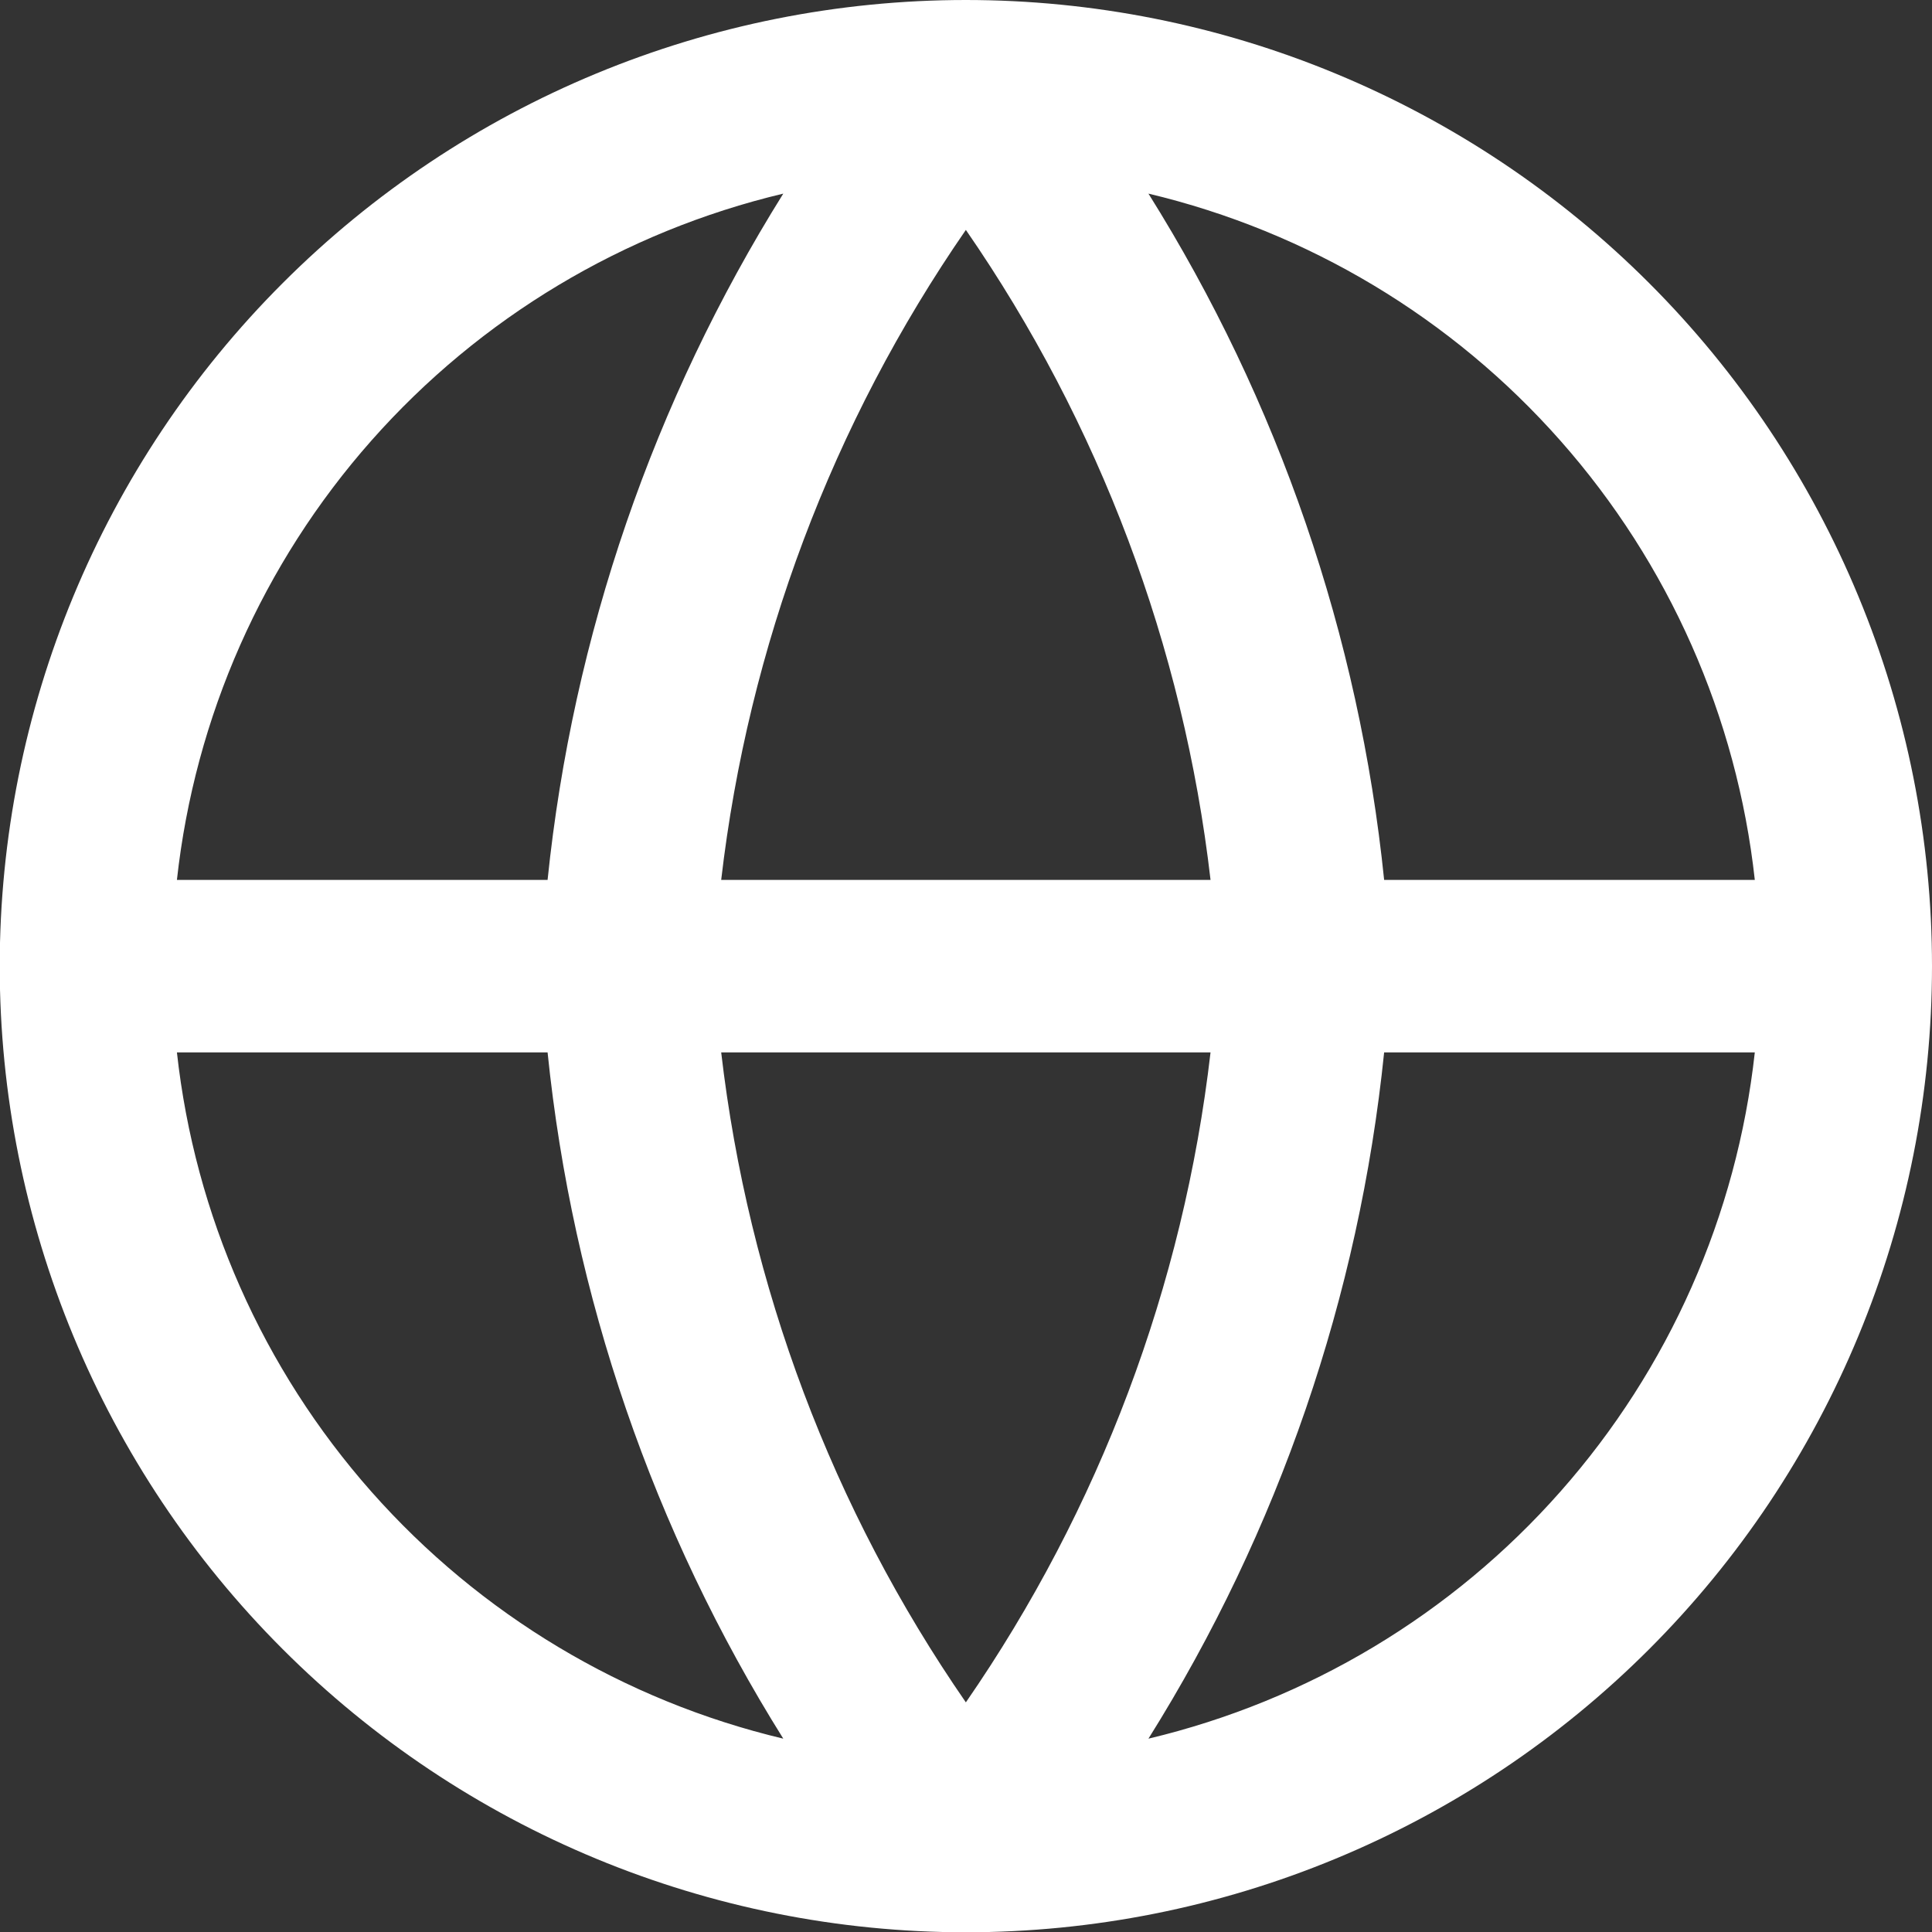 <svg width="14" height="14" viewBox="0 0 14 14" fill="none" xmlns="http://www.w3.org/2000/svg">
<rect x="0" y="0" width="14" height="14" fill="#333333" stroke="none"/>
<g clip-path="url(#clip0_16_11)">
<path fill-rule="evenodd" clip-rule="evenodd" d="M5.676 1.403C4.52 1.678 3.478 2.303 2.691 3.193C1.904 4.083 1.412 5.195 1.282 6.376H3.968C4.151 4.606 4.737 2.906 5.676 1.403ZM8.322 1.403C9.265 2.908 9.849 4.609 10.03 6.376H12.716C12.586 5.195 12.094 4.083 11.307 3.193C10.521 2.303 9.478 1.678 8.322 1.403ZM8.772 6.376C8.576 4.685 7.967 3.067 6.999 1.666C6.031 3.067 5.423 4.685 5.226 6.376H8.772ZM5.226 7.626H8.772C8.576 9.317 7.967 10.935 6.999 12.336C6.031 10.935 5.423 9.317 5.226 7.626ZM3.968 7.626H1.282C1.412 8.807 1.904 9.919 2.691 10.809C3.478 11.699 4.52 12.324 5.676 12.599C4.734 11.094 4.149 9.393 3.968 7.626ZM8.322 12.599C9.265 11.094 9.849 9.393 10.03 7.626H12.716C12.586 8.807 12.094 9.919 11.307 10.809C10.521 11.699 9.478 12.324 8.322 12.599ZM6.999 14.002C7.918 14.002 8.829 13.821 9.678 13.469C10.528 13.117 11.299 12.602 11.95 11.951C12.6 11.301 13.115 10.53 13.467 9.68C13.819 8.831 14 7.92 14 7.001C14 6.082 13.819 5.171 13.467 4.322C13.115 3.472 12.6 2.701 11.95 2.051C11.299 1.4 10.528 0.885 9.678 0.533C8.829 0.181 7.918 -1.36999e-08 6.999 0C5.142 2.76682e-08 3.362 0.738 2.049 2.051C0.736 3.363 -0.002 5.144 -0.002 7.001C-0.002 8.858 0.736 10.639 2.049 11.951C3.362 13.264 5.142 14.002 6.999 14.002Z" fill="white"/>
</g>
<defs>
<clipPath id="clip0_16_11">
<rect width="14" height="14" fill="white"/>
</clipPath>
</defs>
</svg>
